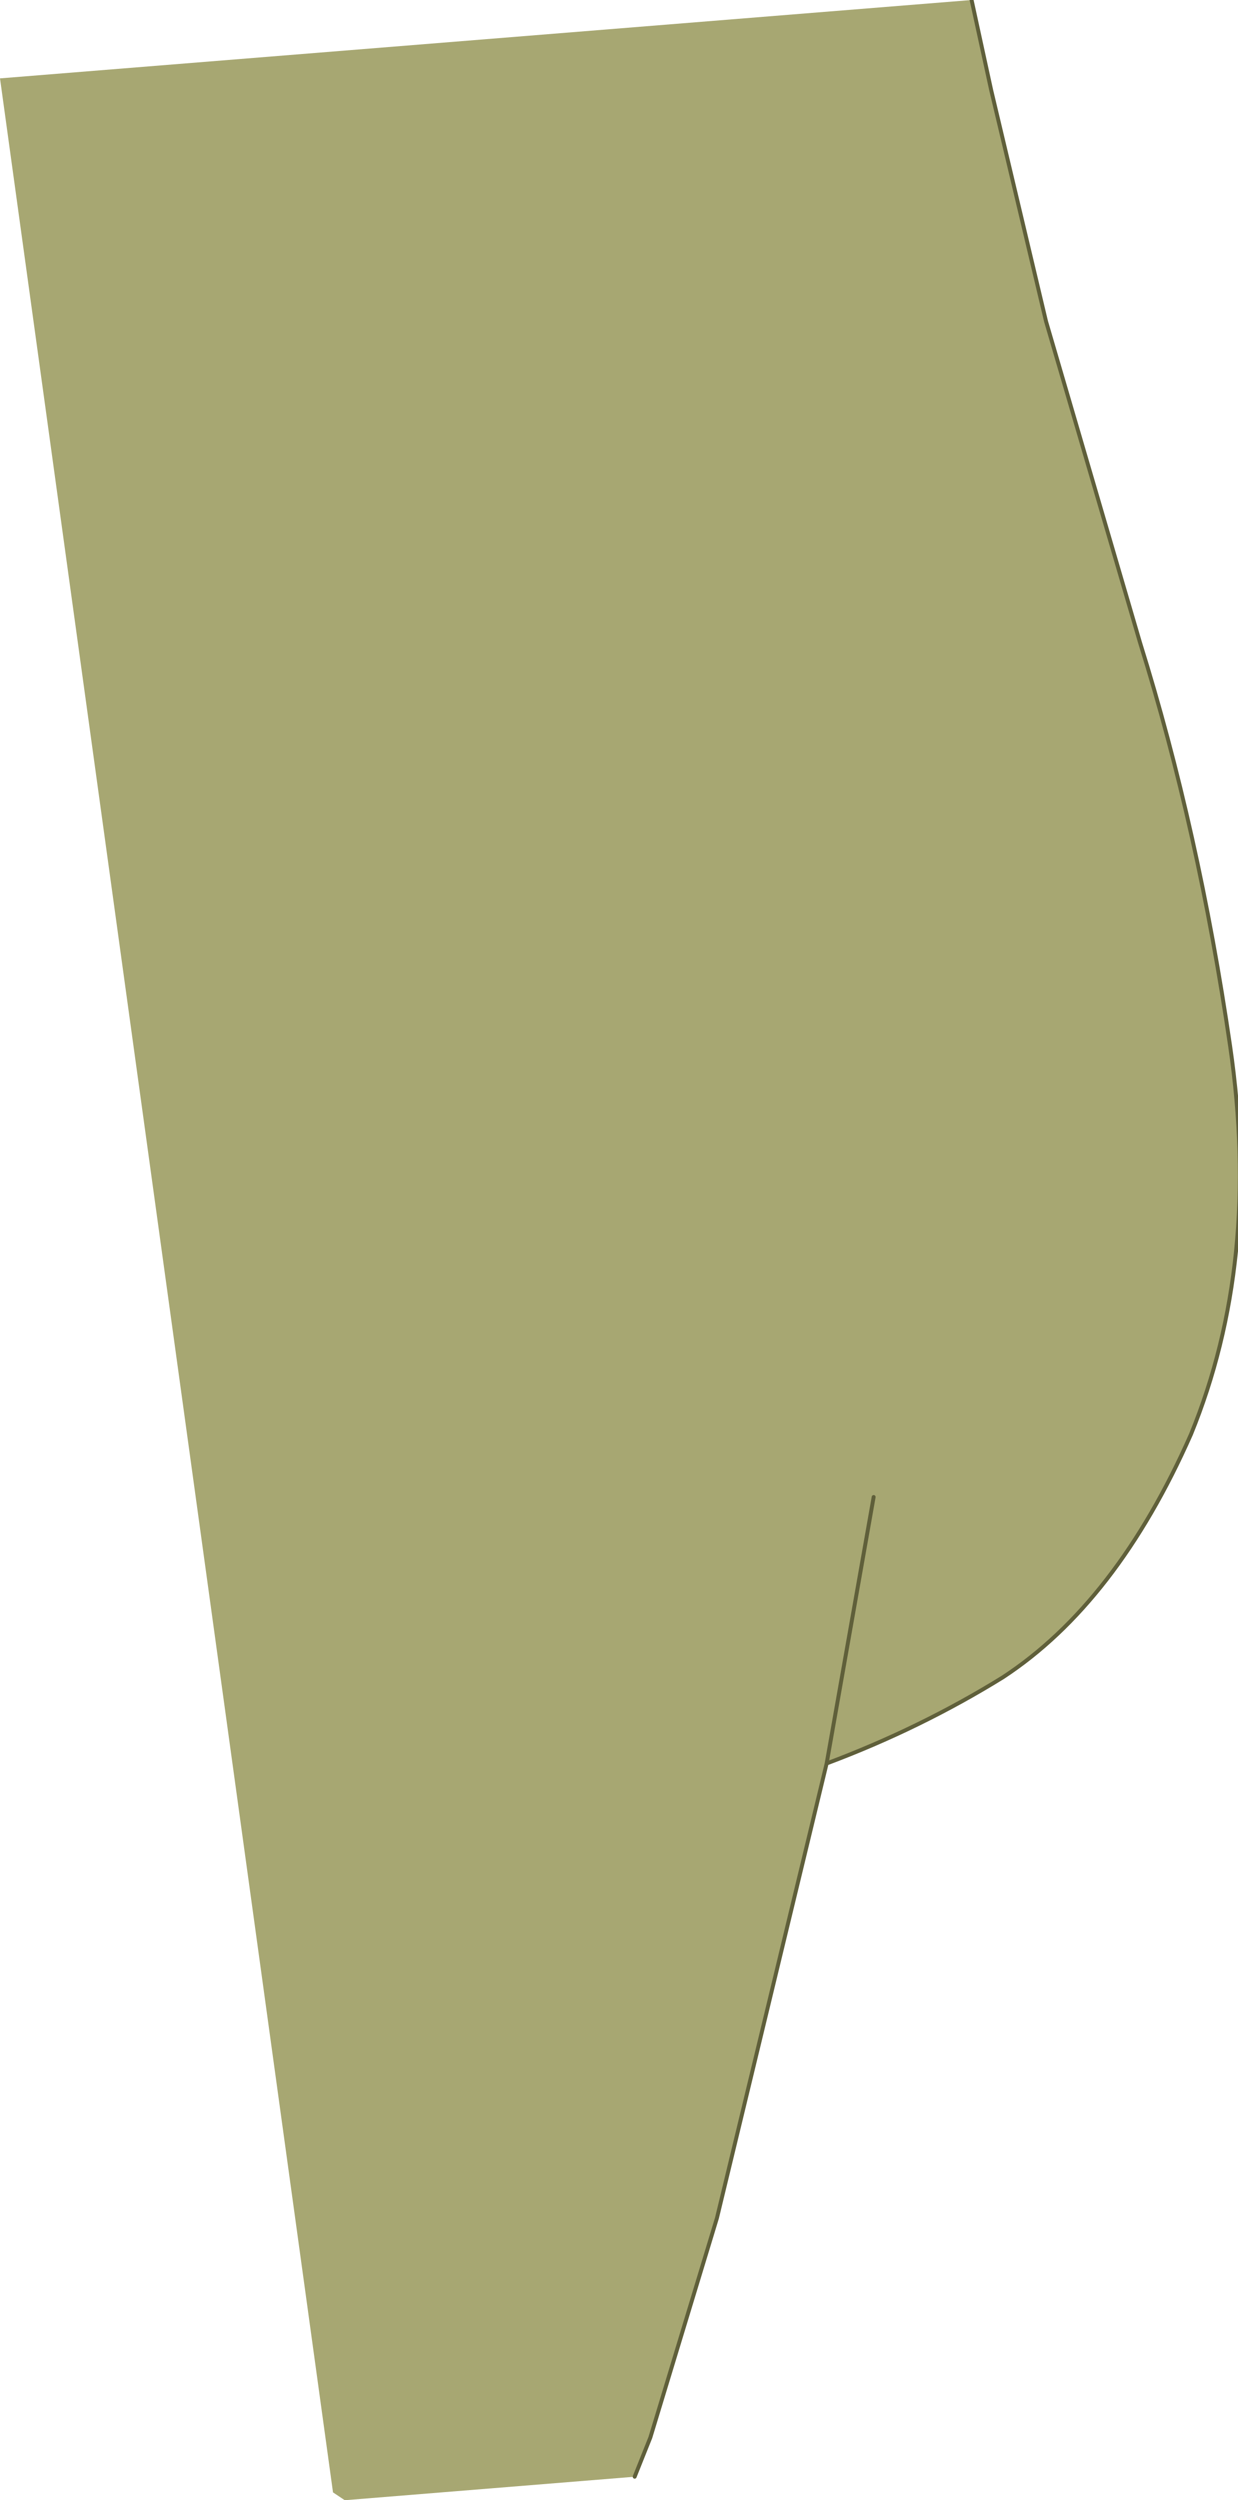 <?xml version="1.0" encoding="UTF-8" standalone="no"?>
<svg xmlns:xlink="http://www.w3.org/1999/xlink" height="31.9px" width="15.8px" xmlns="http://www.w3.org/2000/svg">
  <g transform="matrix(1.0, 0.0, 0.0, 1.0, 6.15, 15.35)">
    <path d="M6.25 -15.35 L6.5 -14.2 7.2 -11.25 8.4 -7.15 Q9.15 -4.75 9.55 -2.0 9.95 0.75 9.05 2.95 8.1 5.1 6.65 6.05 5.6 6.7 4.4 7.15 L3.0 12.95 2.15 15.75 1.95 16.25 -1.75 16.55 -1.9 16.45 -6.15 -14.35 6.25 -15.35 M5.0 3.75 L4.4 7.15 5.0 3.75" fill="#a7a772" fill-rule="evenodd" stroke="none"/>
    <path d="M6.25 -15.35 L6.5 -14.2 7.2 -11.25 8.4 -7.15 Q9.15 -4.75 9.55 -2.0 9.95 0.75 9.05 2.95 8.1 5.1 6.65 6.05 5.6 6.7 4.4 7.15 L3.0 12.95 2.15 15.75 1.95 16.25 M4.4 7.15 L5.0 3.75" fill="none" stroke="#5f5f3a" stroke-linecap="round" stroke-linejoin="round" stroke-width="0.05"/>
  </g>
</svg>
